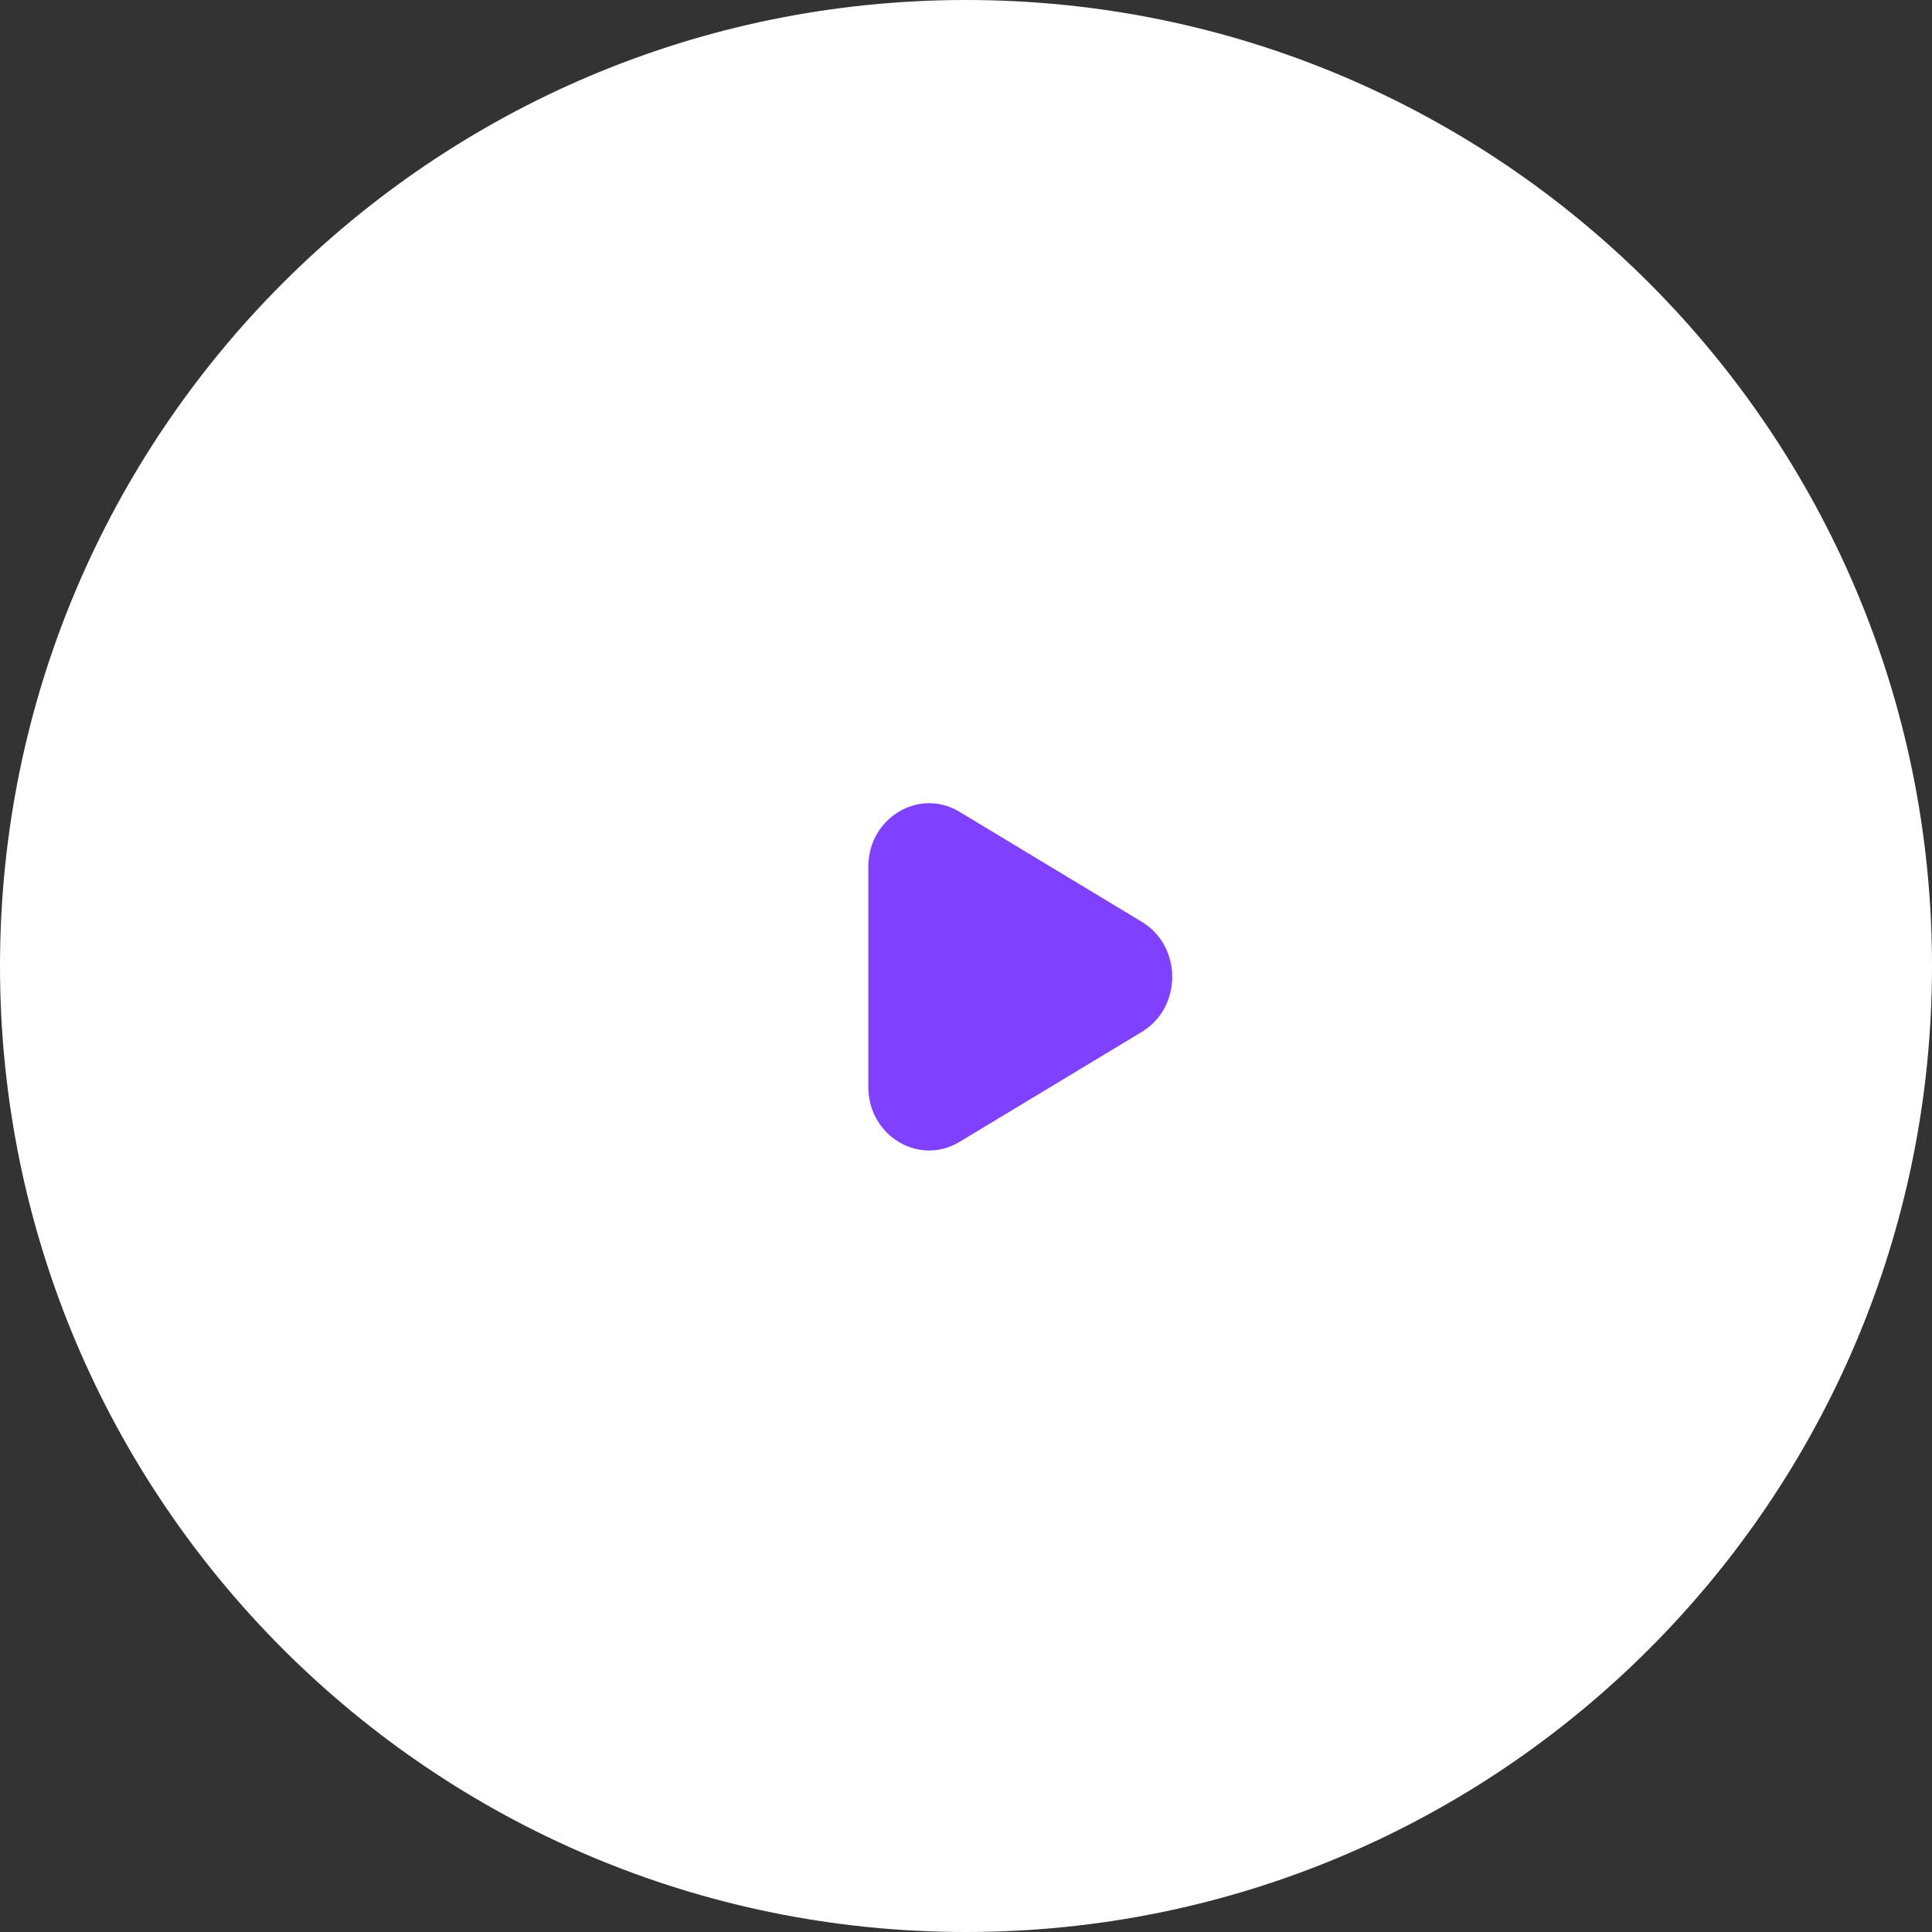 <svg width="89" height="89" viewBox="0 0 89 89" fill="none" xmlns="http://www.w3.org/2000/svg">
<rect x="0" y="0" width="89" height="89" fill="#333333" stroke="none"/>
<path d="M0 44.5C0 19.923 19.923 0 44.5 0C69.077 0 89 19.923 89 44.5C89 69.077 69.077 89 44.5 89C19.923 89 0 69.077 0 44.5Z" fill="white"/>
<path fill-rule="evenodd" clip-rule="evenodd" d="M52.6 47.535C54.467 46.408 54.467 43.592 52.6 42.465L44.2 37.397C42.333 36.27 40 37.678 40 39.931V50.069C40 52.322 42.333 53.73 44.2 52.603L52.6 47.535Z" fill="#7F41FF"/>
</svg>
